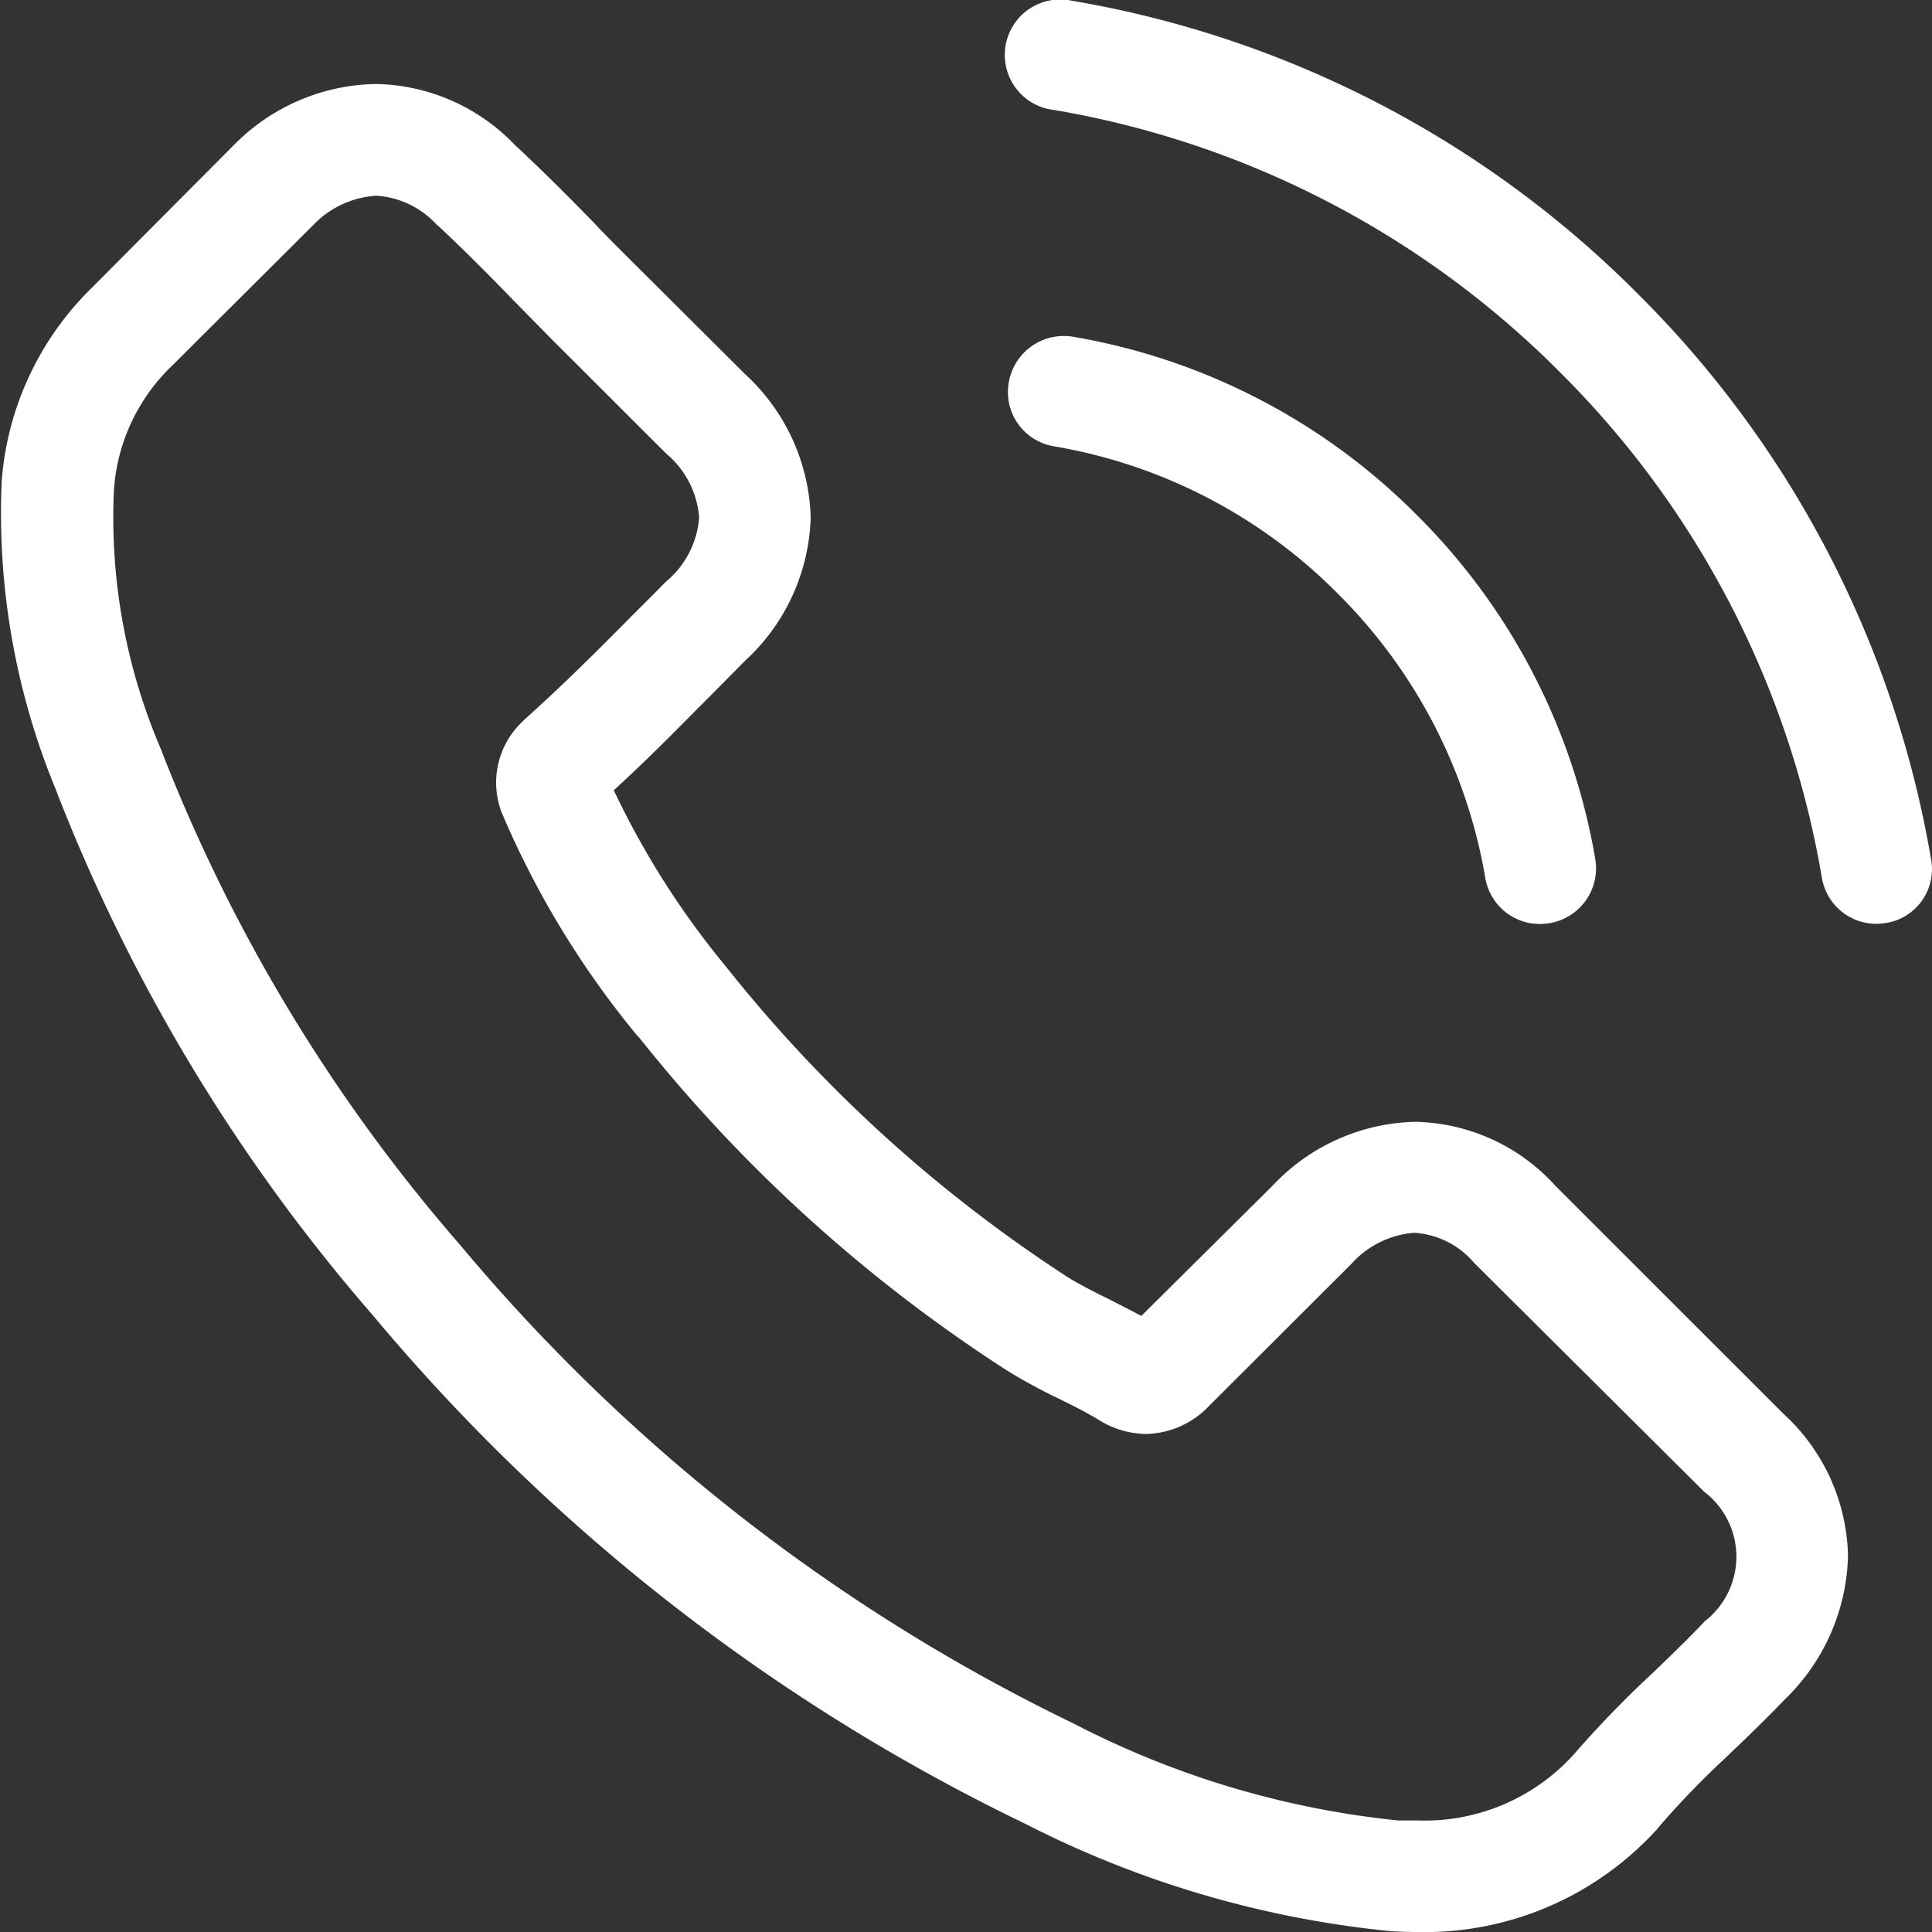 <svg xmlns="http://www.w3.org/2000/svg" width="23" height="23" viewBox="0 0 23 23"><rect x="0" y="0" width="23" height="23" fill="#333333" stroke="none"/><g transform="translate(0)"><path d="M16.867,22c-.107,0-.223-.005-.312-.01A12.17,12.17,0,0,1,12.2,20.709a23.294,23.294,0,0,1-7.758-6.047A21.23,21.23,0,0,1,.654,8.374,8.614,8.614,0,0,1,.021,4.716,3.6,3.6,0,0,1,1.094,2.425L2.777.734l.01-.01A2.425,2.425,0,0,1,4.47,0,2.344,2.344,0,0,1,6.129.725c.323.3.638.616.931.916.149.159.307.316.461.469L8.871,3.455a2.408,2.408,0,0,1,.78,1.705,2.408,2.408,0,0,1-.78,1.705l-.206.208-.209.211-.1.1c-.334.338-.68.687-1.049,1.024a9.992,9.992,0,0,0,1.336,2.1,17.008,17.008,0,0,0,4.074,3.7c.14.086.3.168.476.254l.014.007.126.065c.085.043.17.087.254.132l1.564-1.552a2.4,2.4,0,0,1,1.694-.759,2.31,2.31,0,0,1,1.673.763l2.717,2.716A2.358,2.358,0,0,1,22,17.52a2.456,2.456,0,0,1-.747,1.706c-.229.238-.464.465-.643.635l-.065.063a10.25,10.25,0,0,0-.8.829.042.042,0,0,1-.01.013.049.049,0,0,0-.01.012A3.738,3.738,0,0,1,16.867,22ZM4.481,1.33a1.134,1.134,0,0,0-.753.35L2.04,3.362a2.256,2.256,0,0,0-.683,1.463A6.981,6.981,0,0,0,1.912,7.91a19.988,19.988,0,0,0,3.564,5.909,21.975,21.975,0,0,0,7.307,5.7,10.754,10.754,0,0,0,3.861,1.153c.075,0,.152,0,.228,0a2.393,2.393,0,0,0,1.861-.783,12.779,12.779,0,0,1,.956-.986l.123-.119c.167-.162.326-.315.481-.482a.972.972,0,0,0-.005-1.543L17.56,14.045l-.01-.01a1.019,1.019,0,0,0-.713-.359,1.122,1.122,0,0,0-.748.369L14.4,15.731a1.066,1.066,0,0,1-.752.34,1.085,1.085,0,0,1-.491-.123l-.03-.017-.03-.017c-.139-.087-.3-.169-.476-.255l-.014-.007A6.8,6.8,0,0,1,12,15.323,18.122,18.122,0,0,1,7.6,11.34l-.005,0A10.792,10.792,0,0,1,6,8.738l-.008-.023L5.98,8.693a1,1,0,0,1,.257-1.119.06.06,0,0,1,.014-.014l.011-.01c.444-.4.86-.812,1.242-1.2.1-.1.2-.2.3-.3l.005-.005.12-.121a1.1,1.1,0,0,0,.394-.764A1.1,1.1,0,0,0,7.931,4.4L6.58,3.051l-.235-.239-.236-.24c-.324-.334-.6-.611-.891-.882L5.2,1.676A1.066,1.066,0,0,0,4.481,1.33Z" transform="translate(0 1)" fill="#fff"/><path d="M.545,1.313A6.216,6.216,0,0,1,3.927,3.068,6.25,6.25,0,0,1,5.682,6.451.658.658,0,0,0,6.334,7a.875.875,0,0,0,.113-.01.662.662,0,0,0,.544-.765A7.562,7.562,0,0,0,4.868,2.132,7.561,7.561,0,0,0,.775.009.665.665,0,0,0,.01.548.655.655,0,0,0,.545,1.313Z" transform="translate(12 4)" fill="#fff"/><path d="M10.99,10.236A12.429,12.429,0,0,0,7.5,3.5,12.421,12.421,0,0,0,.768.01a.66.66,0,1,0-.215,1.3,11.122,11.122,0,0,1,6.017,3.12,11.1,11.1,0,0,1,3.119,6.019.657.657,0,0,0,.651.549.874.874,0,0,0,.113-.01A.649.649,0,0,0,10.99,10.236Z" transform="translate(12)" fill="#fff"/></g></svg>